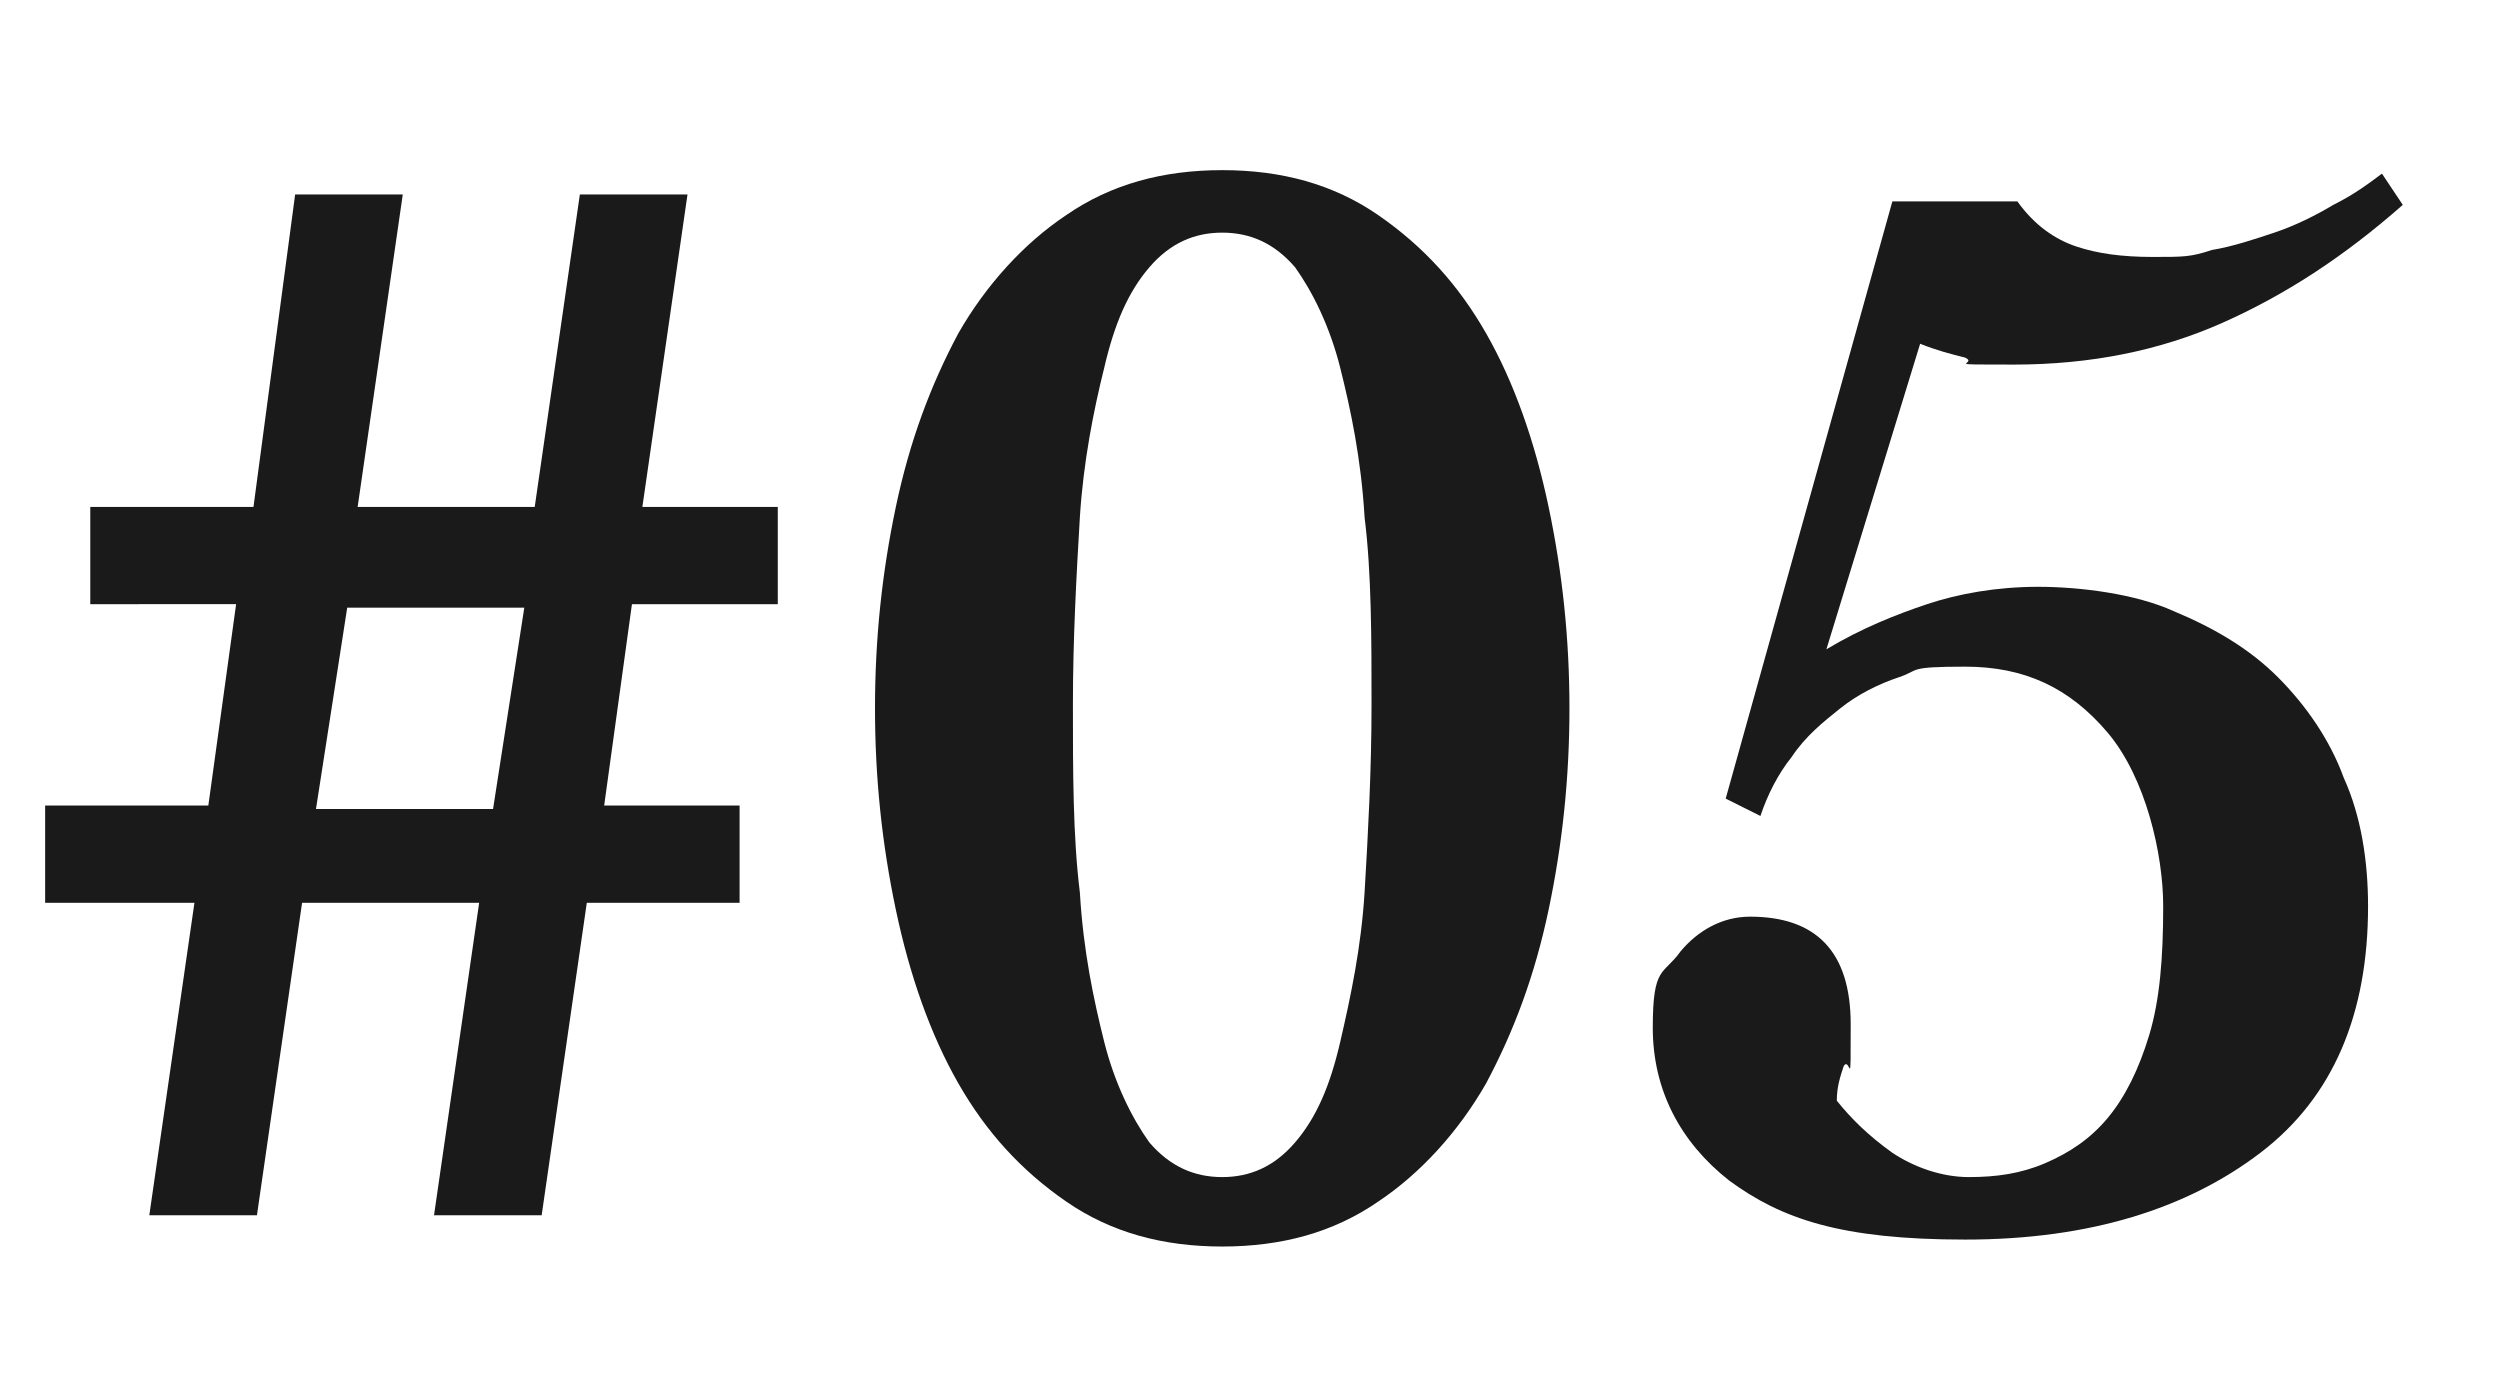 <?xml version="1.0" encoding="UTF-8"?>
<svg xmlns="http://www.w3.org/2000/svg" version="1.1" viewBox="0 0 72 40">
  <defs>
    <style>
      .cls-1 {
        isolation: isolate;
      }

      .cls-2 {
        fill: #1a1a1a;
      }
    </style>
  </defs>
  <!-- Generator: Adobe Illustrator 28.7.2, SVG Export Plug-In . SVG Version: 1.2.0 Build 154)  -->
  <g>
    <g id="_layer_1" data-name="layer_1">
      <g class="cls-1">
        <g class="cls-1">
          <path class="cls-2" d="M21.2,26h-4.3l-1.3,9h-3.1l1.3-9h-5.1l-1.3,9h-3.1l1.3-9H1.3v-2.8h4.7l.8-5.8H2.6v-2.8h4.7l1.2-9h3.1l-1.3,9h5.1l1.3-9h3.1l-1.3,9h3.9v2.8h-4.2l-.8,5.8h3.9v2.8ZM10,17.5l-.9,5.8h5.1l.9-5.8h-5.1Z"/>
          <path class="cls-2" d="M35.2,4.9c1.7,0,3.2.4,4.5,1.3,1.3.9,2.3,2,3.1,3.4.8,1.4,1.4,3.1,1.8,5s.6,3.8.6,5.8-.2,3.9-.6,5.8c-.4,1.9-1,3.5-1.8,5-.8,1.4-1.9,2.6-3.1,3.4-1.3.9-2.8,1.3-4.5,1.3s-3.2-.4-4.5-1.3c-1.3-.9-2.3-2-3.1-3.4-.8-1.4-1.4-3.1-1.8-5-.4-1.9-.6-3.8-.6-5.8s.2-3.9.6-5.8,1-3.5,1.8-5c.8-1.4,1.9-2.6,3.1-3.4,1.3-.9,2.8-1.3,4.5-1.3ZM35.2,6.7c-.8,0-1.5.3-2.1,1-.6.7-1,1.6-1.3,2.9-.3,1.2-.6,2.7-.7,4.3-.1,1.7-.2,3.5-.2,5.4s0,3.8.2,5.4c.1,1.7.4,3.1.7,4.3.3,1.2.8,2.2,1.3,2.9.6.7,1.3,1,2.1,1s1.5-.3,2.1-1c.6-.7,1-1.6,1.3-2.9s.6-2.7.7-4.3c.1-1.7.2-3.5.2-5.4s0-3.8-.2-5.4c-.1-1.7-.4-3.1-.7-4.3s-.8-2.2-1.3-2.9c-.6-.7-1.3-1-2.1-1Z"/>
          <path class="cls-2" d="M49.7,23l4.8-17.2h3.6c.5.7,1.1,1.1,1.7,1.3.6.2,1.3.3,2.2.3s1.1,0,1.7-.2c.6-.1,1.2-.3,1.8-.5.6-.2,1.2-.5,1.7-.8.6-.3,1-.6,1.4-.9l.6.9c-1.7,1.5-3.4,2.6-5.2,3.4-1.8.8-3.8,1.2-6,1.2s-1,0-1.4-.2c-.4-.1-.8-.2-1.3-.4l-2.7,8.8c1-.6,2-1,2.9-1.3s2-.5,3.2-.5,2.8.2,3.9.7c1.2.5,2.2,1.1,3,1.9s1.5,1.8,1.9,2.9c.5,1.1.7,2.4.7,3.7,0,3.1-1,5.5-3.1,7.1-2.1,1.6-4.9,2.5-8.5,2.5s-5.3-.6-6.8-1.7c-1.4-1.1-2.2-2.6-2.2-4.4s.3-1.5.8-2.2c.5-.6,1.2-1,2-1,1.9,0,2.9,1,2.9,3.1s0,.9-.2,1.2c-.1.3-.2.6-.2,1,.4.5.9,1,1.6,1.5.6.4,1.4.7,2.2.7s1.5-.1,2.2-.4c.7-.3,1.3-.7,1.8-1.3.5-.6.9-1.4,1.2-2.4s.4-2.2.4-3.7-.5-3.7-1.6-5-2.4-1.9-4.1-1.9-1.3.1-1.9.3c-.6.2-1.2.5-1.7.9-.5.4-1,.8-1.4,1.4-.4.5-.7,1.1-.9,1.7l-1.2-.6Z"/>
        </g>
      </g>
    </g>
  </g>
</svg>